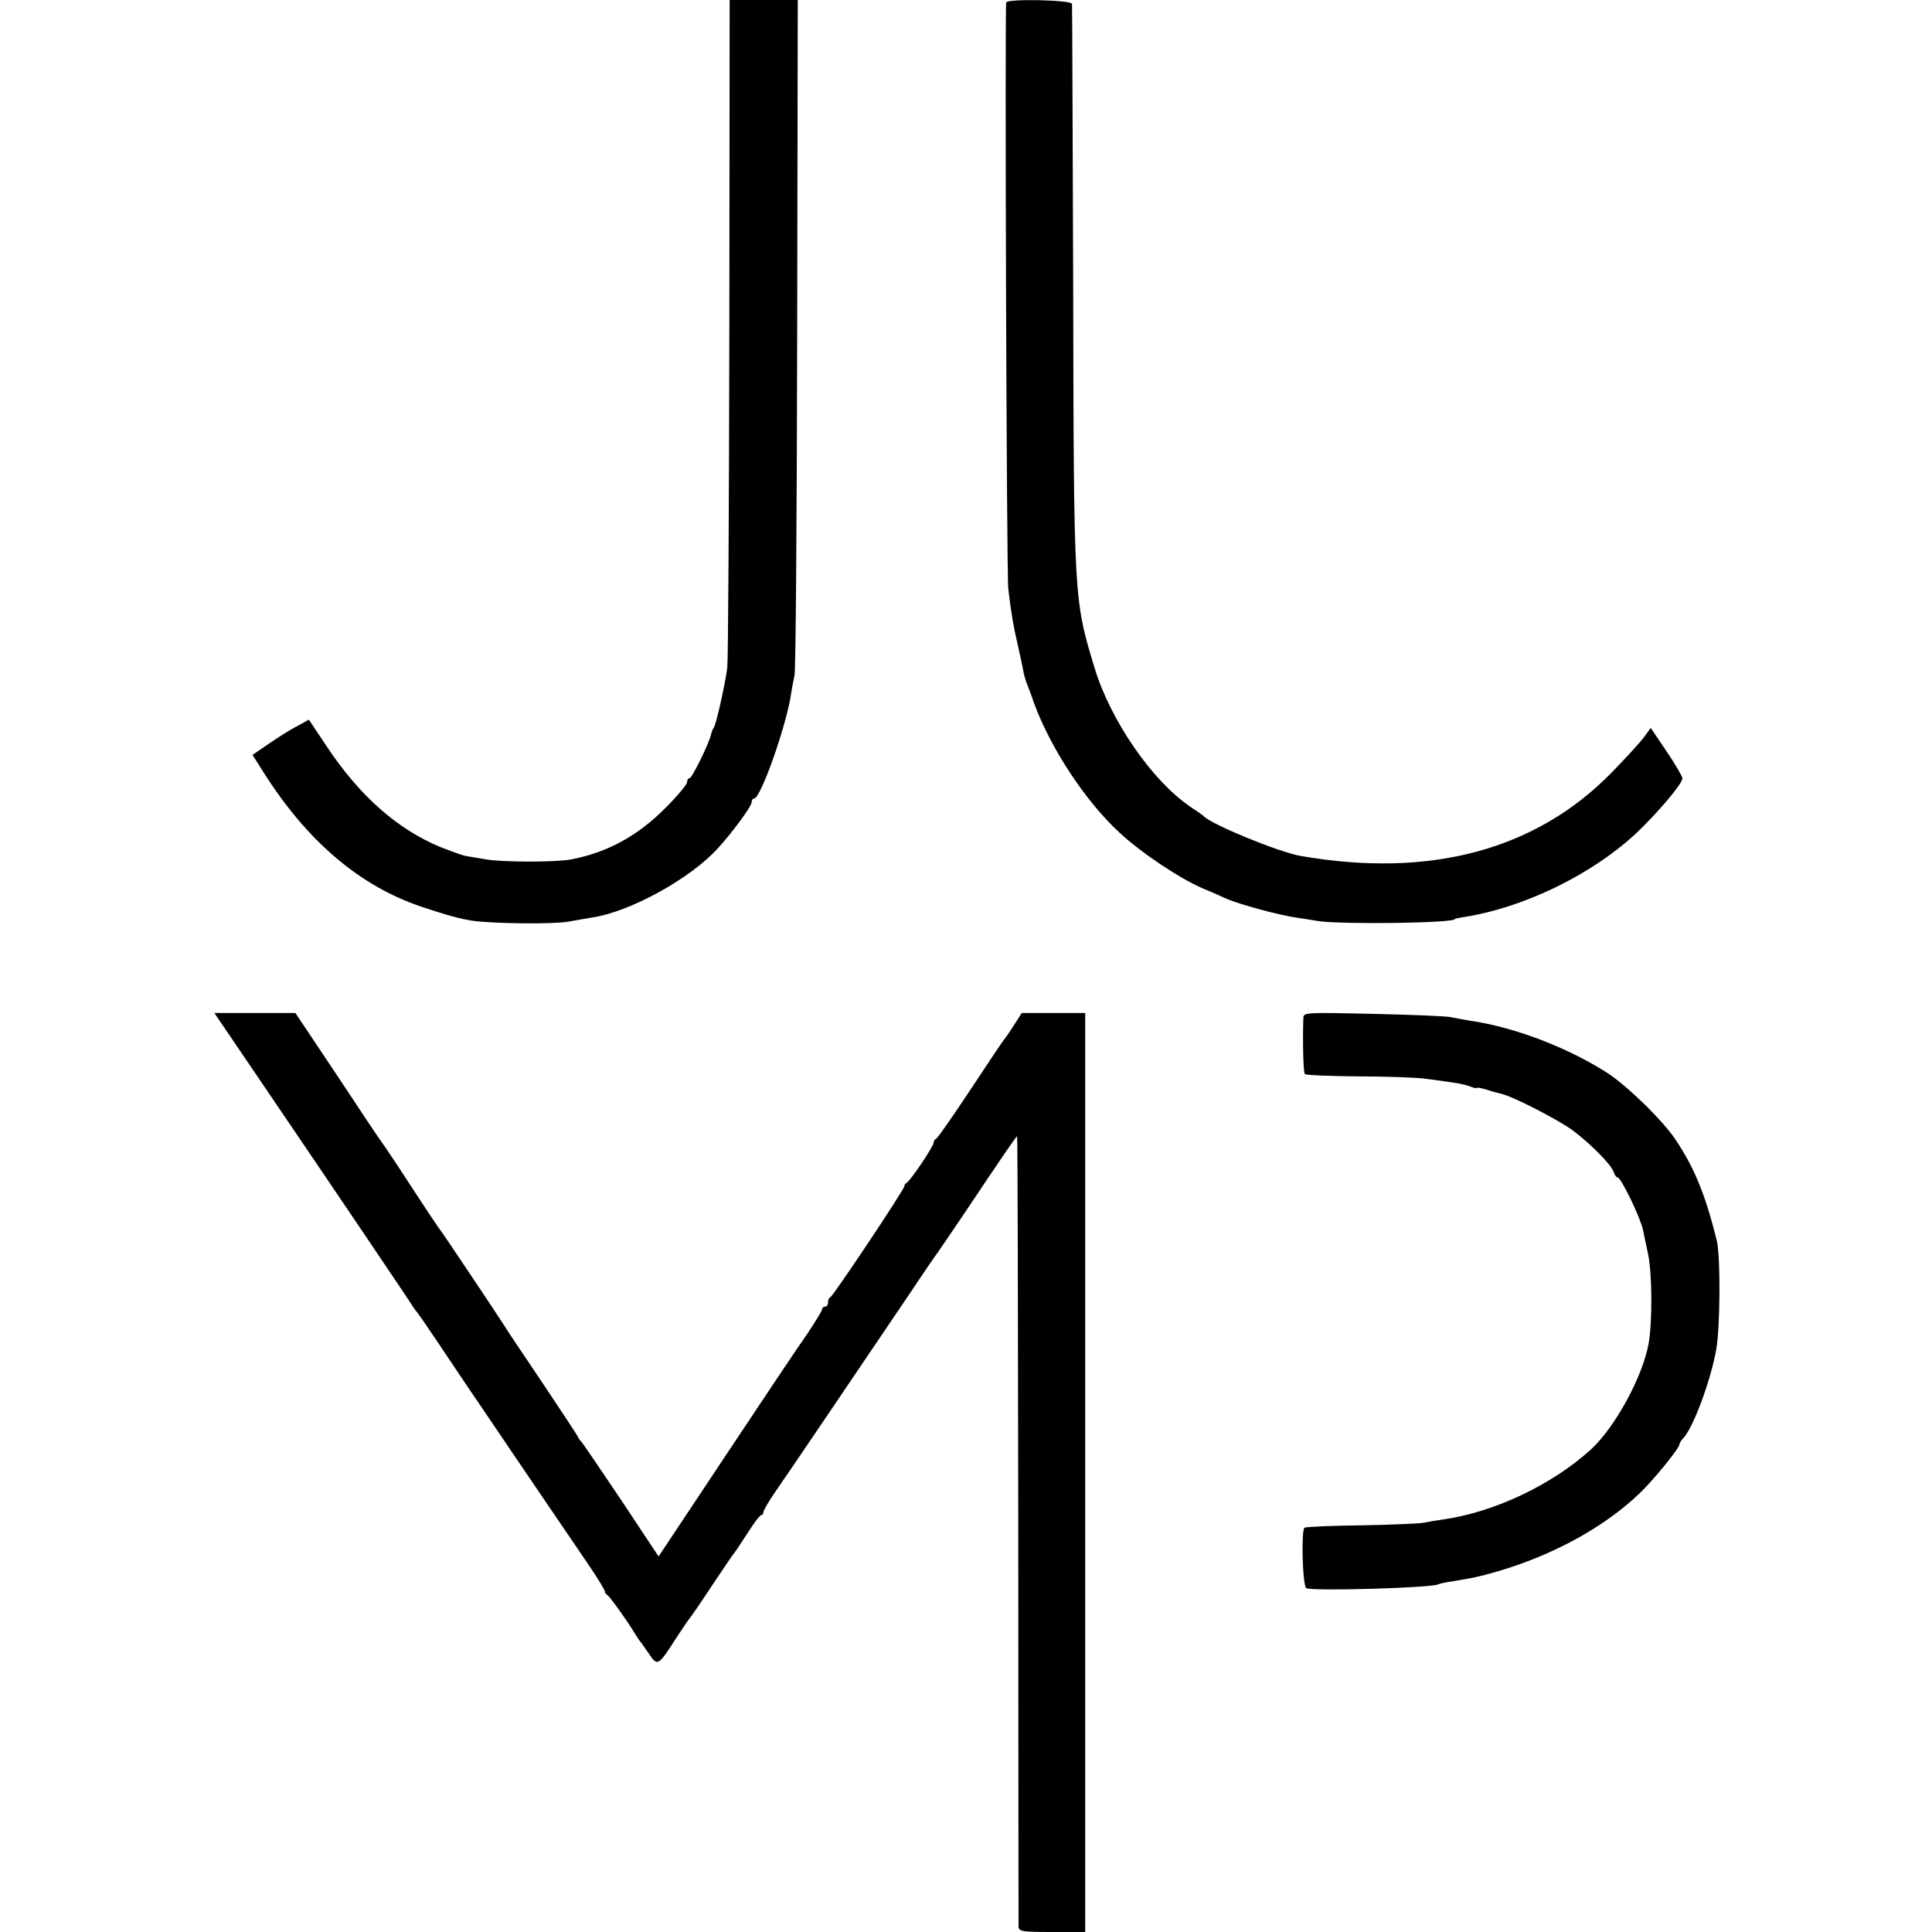 <?xml version="1.0" standalone="no"?>
<!DOCTYPE svg PUBLIC "-//W3C//DTD SVG 20010904//EN"
 "http://www.w3.org/TR/2001/REC-SVG-20010904/DTD/svg10.dtd">
<svg version="1.0" xmlns="http://www.w3.org/2000/svg"
 width="658pt" height="658pt" viewBox="0 0 658 658"
 preserveAspectRatio="xMidYMid meet">
<g transform="translate(0,658) scale(0.1,-0.1)"
fill="#000000" stroke="none">
<path d="M2484 5467 c-1 -611 -4 -1134 -7 -1160 -7 -57 -39 -200 -47 -207 -3
-3 -6 -12 -8 -20 -6 -30 -65 -150 -73 -150 -5 0 -9 -6 -9 -14 0 -8 -33 -47
-74 -88 -94 -95 -199 -152 -321 -175 -52 -10 -238 -10 -295 1 -25 4 -54 9 -65
11 -11 2 -49 16 -85 30 -147 61 -276 175 -388 344 l-60 90 -38 -21 c-22 -11
-65 -38 -97 -60 l-57 -39 36 -57 c149 -236 328 -389 539 -460 83 -28 134 -42
175 -48 71 -10 277 -12 325 -3 28 5 64 11 80 14 129 18 337 133 430 236 51 56
115 143 115 157 0 6 3 12 8 12 23 0 113 256 127 362 3 18 8 44 11 58 4 14 8
537 9 1163 l2 1137 -116 0 -116 0 -1 -1113z"/>
<path d="M3427 6572 c-5 -11 1 -1952 7 -1997 9 -79 18 -131 33 -195 8 -36 17
-76 19 -90 3 -14 9 -34 14 -45 4 -11 14 -36 20 -55 56 -155 175 -337 292 -445
74 -69 204 -156 285 -191 32 -13 67 -29 78 -34 45 -20 181 -57 245 -66 8 -1
40 -6 70 -11 83 -12 465 -7 465 7 0 1 9 3 20 5 221 32 474 159 625 314 71 72
130 145 130 160 0 6 -24 48 -54 92 l-54 80 -23 -32 c-13 -17 -62 -71 -109
-119 -258 -265 -619 -362 -1061 -285 -74 13 -303 107 -329 135 -3 3 -24 18
-47 33 -129 88 -271 293 -325 472 -71 234 -71 230 -73 1320 -2 512 -3 935 -4
942 -1 13 -217 18 -224 5z"/>
<path d="M874 2918 c269 -396 521 -769 531 -786 6 -9 13 -19 16 -22 3 -3 34
-48 69 -100 35 -52 104 -156 155 -230 50 -74 140 -207 200 -295 60 -88 133
-195 162 -238 29 -43 53 -82 53 -87 0 -4 4 -10 8 -12 7 -3 70 -90 97 -136 6
-9 12 -19 15 -22 3 -3 16 -22 30 -42 29 -44 32 -42 91 50 24 37 46 69 49 72 3
3 37 52 75 110 39 58 72 107 75 110 3 3 23 33 45 67 22 35 43 63 48 63 4 0 7
5 7 10 0 6 19 38 43 73 43 61 275 405 449 662 48 72 91 135 95 140 5 6 44 64
89 130 139 208 185 275 188 275 2 0 3 -602 4 -1337 0 -736 1 -1346 1 -1355 1
-16 13 -18 114 -18 l113 0 0 1565 0 1565 -108 0 -108 0 -27 -42 c-15 -24 -30
-45 -33 -48 -3 -3 -54 -79 -114 -170 -60 -91 -113 -166 -117 -168 -5 -2 -9 -8
-9 -13 0 -13 -81 -133 -92 -137 -4 -2 -8 -8 -8 -12 0 -11 -242 -374 -252 -378
-5 -2 -8 -10 -8 -18 0 -8 -4 -14 -10 -14 -5 0 -10 -4 -10 -9 0 -5 -23 -42 -50
-83 -28 -40 -55 -80 -60 -88 -6 -8 -109 -163 -229 -343 l-218 -328 -128 193
c-71 106 -132 195 -135 198 -4 3 -9 10 -11 15 -2 6 -58 90 -124 189 -66 98
-125 186 -130 195 -18 29 -210 316 -215 321 -3 3 -48 70 -100 150 -52 80 -97
147 -100 150 -3 3 -70 103 -149 223 l-145 217 -138 0 -138 0 144 -212z"/>
<path d="M4439 3114 c-3 -87 0 -186 5 -192 4 -4 87 -7 184 -8 97 0 200 -4 227
-8 115 -15 128 -18 151 -26 13 -5 24 -8 24 -5 0 2 15 -1 33 -6 17 -6 40 -12
49 -14 41 -9 196 -89 246 -126 63 -48 130 -116 138 -141 3 -10 9 -18 13 -18
12 0 78 -137 87 -180 2 -8 9 -45 17 -81 14 -66 15 -230 2 -304 -20 -113 -113
-284 -196 -361 -133 -121 -329 -214 -504 -239 -23 -3 -52 -8 -65 -11 -14 -3
-109 -7 -212 -9 -102 -1 -190 -5 -195 -8 -12 -8 -7 -198 6 -206 18 -11 429 1
449 13 4 2 25 7 47 10 72 12 89 15 155 34 188 55 361 149 482 264 48 45 138
156 138 169 0 4 6 14 13 21 33 34 93 194 112 301 14 77 15 319 2 372 -39 157
-76 247 -140 343 -44 66 -164 183 -233 228 -138 88 -317 156 -469 178 -23 4
-52 9 -65 12 -14 3 -132 8 -262 11 -228 5 -238 5 -239 -13z"/>
</g>
</svg>
